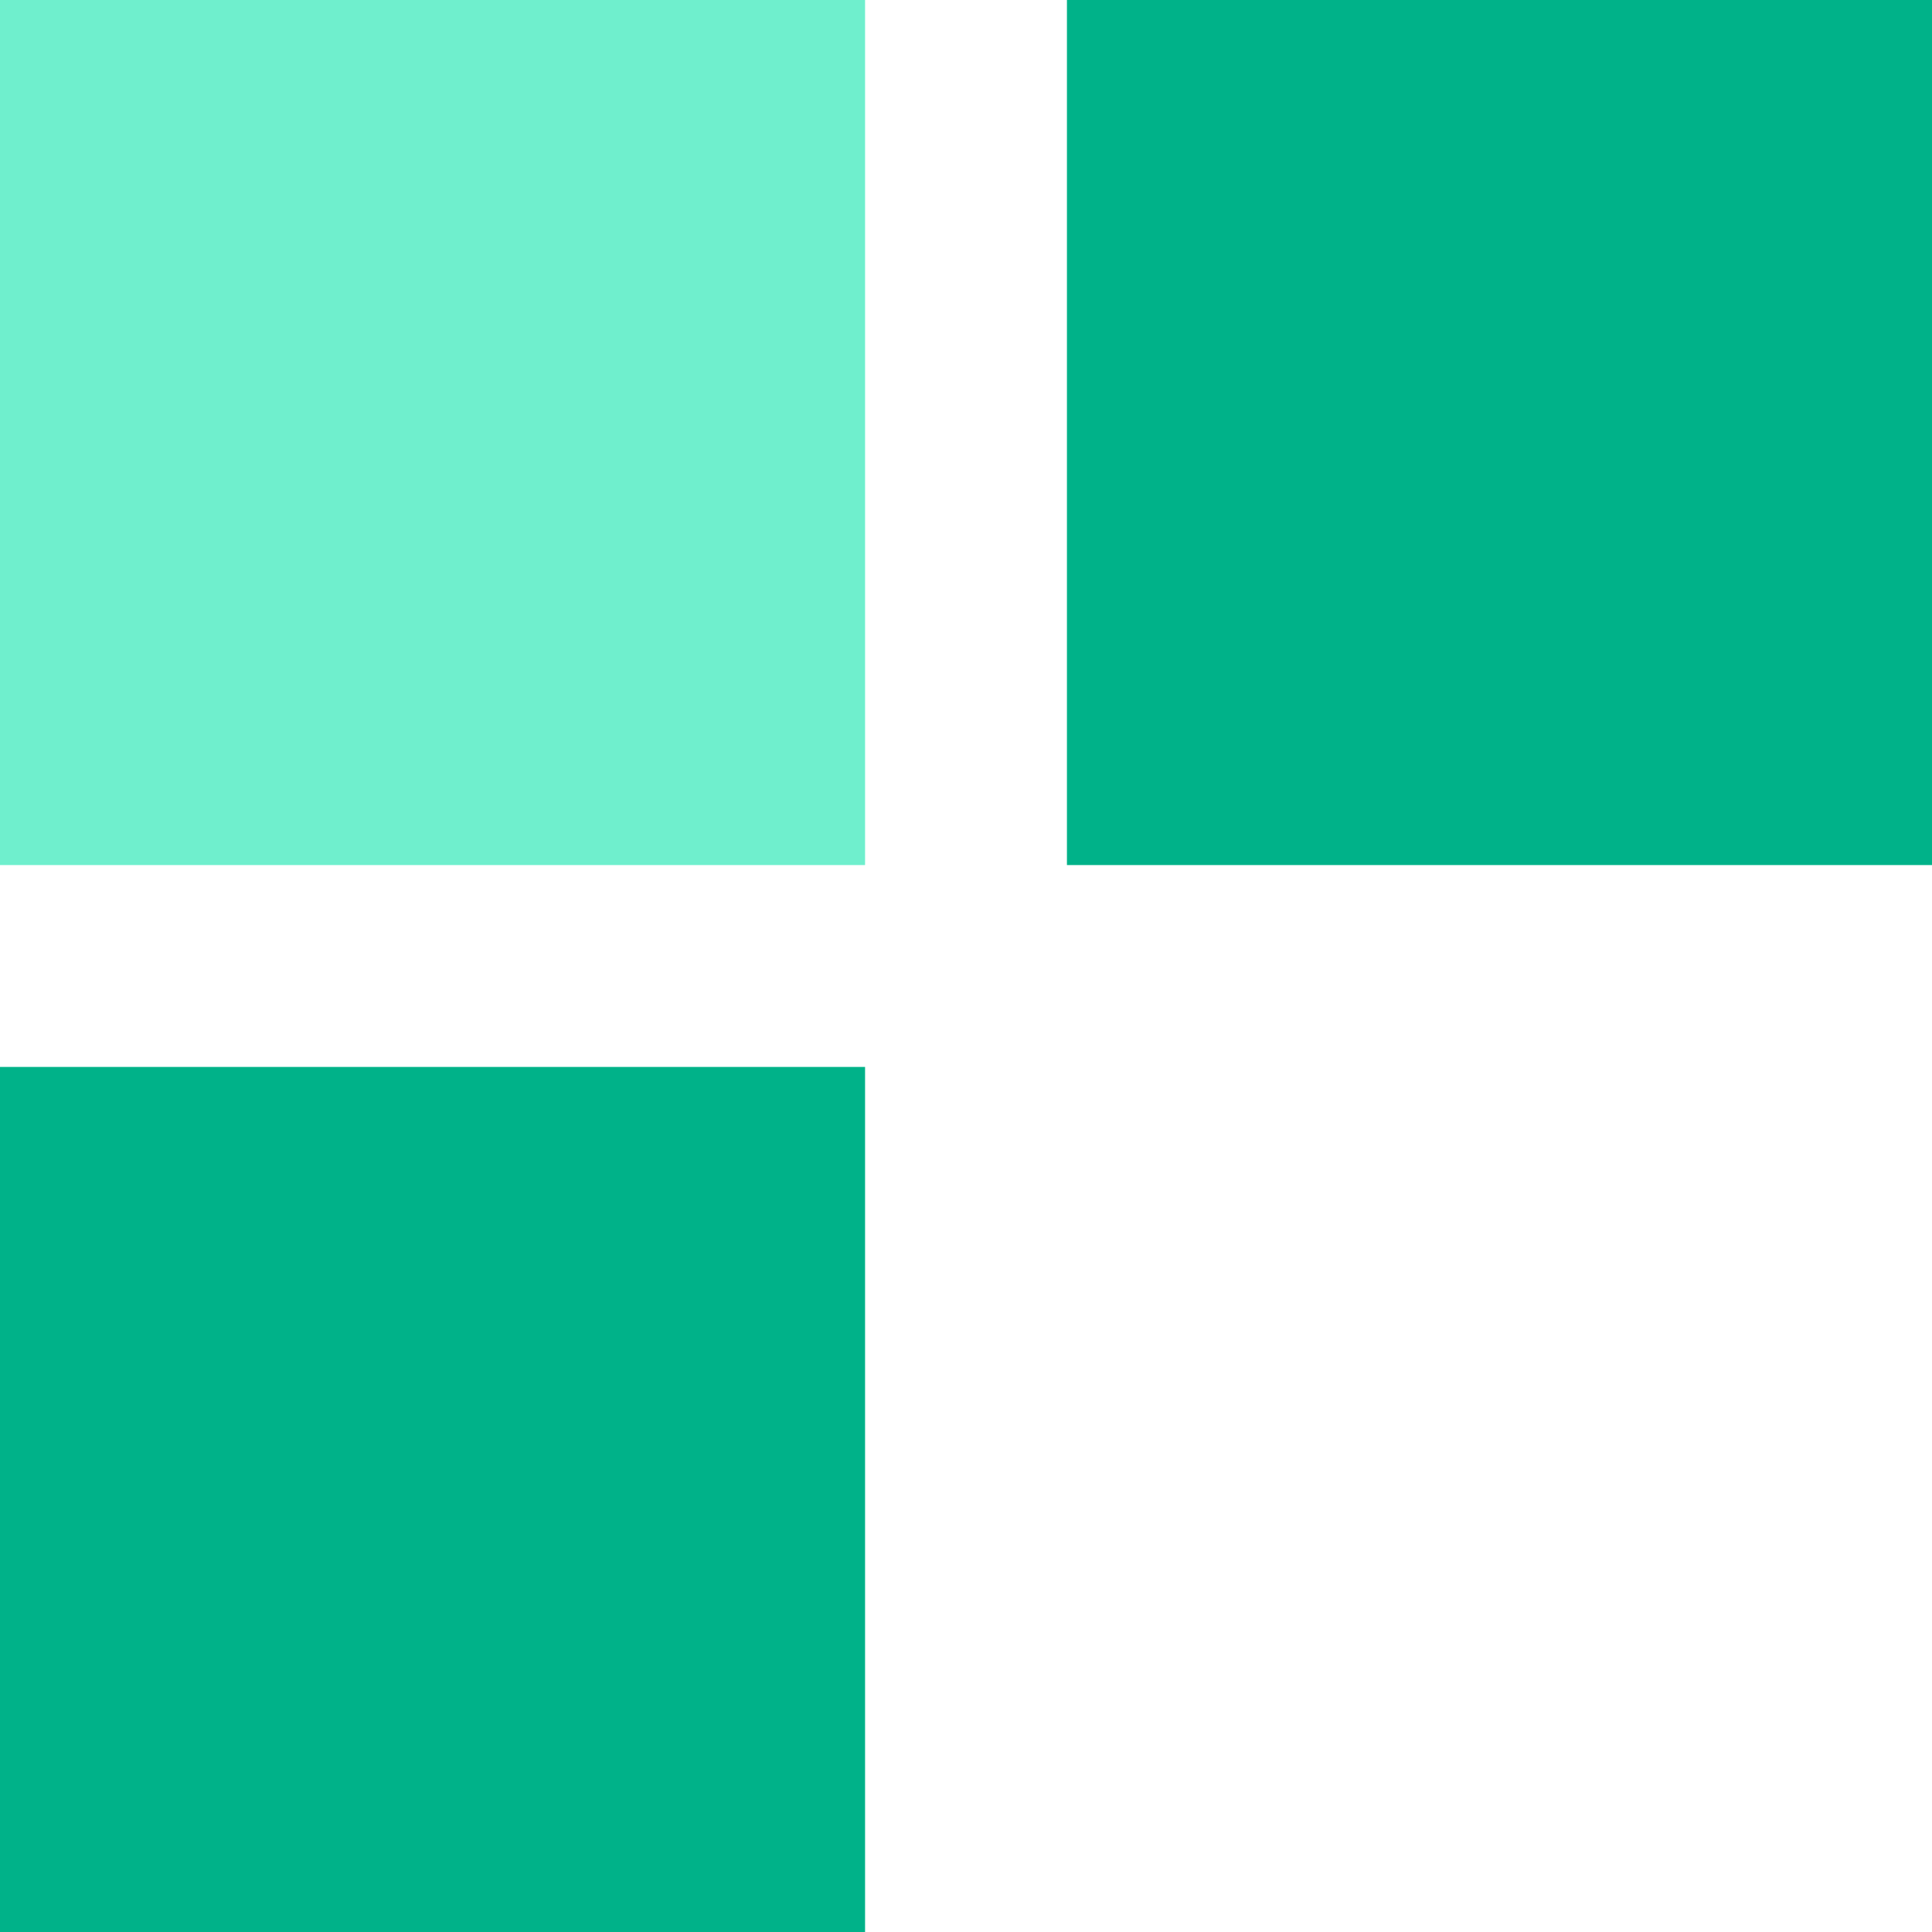 <svg id="Capa_1" data-name="Capa 1" xmlns="http://www.w3.org/2000/svg" viewBox="0 0 490 490"><defs><style>.cls-1{fill:#00b289;}.cls-2{fill:#6fefcd;}</style></defs><title>banking-icon-9-green</title><rect class="cls-1" x="270.6" width="219.4" height="219.4"/><rect class="cls-1" y="270.6" width="219.4" height="219.4"/><rect class="cls-2" width="219.4" height="219.4"/></svg>